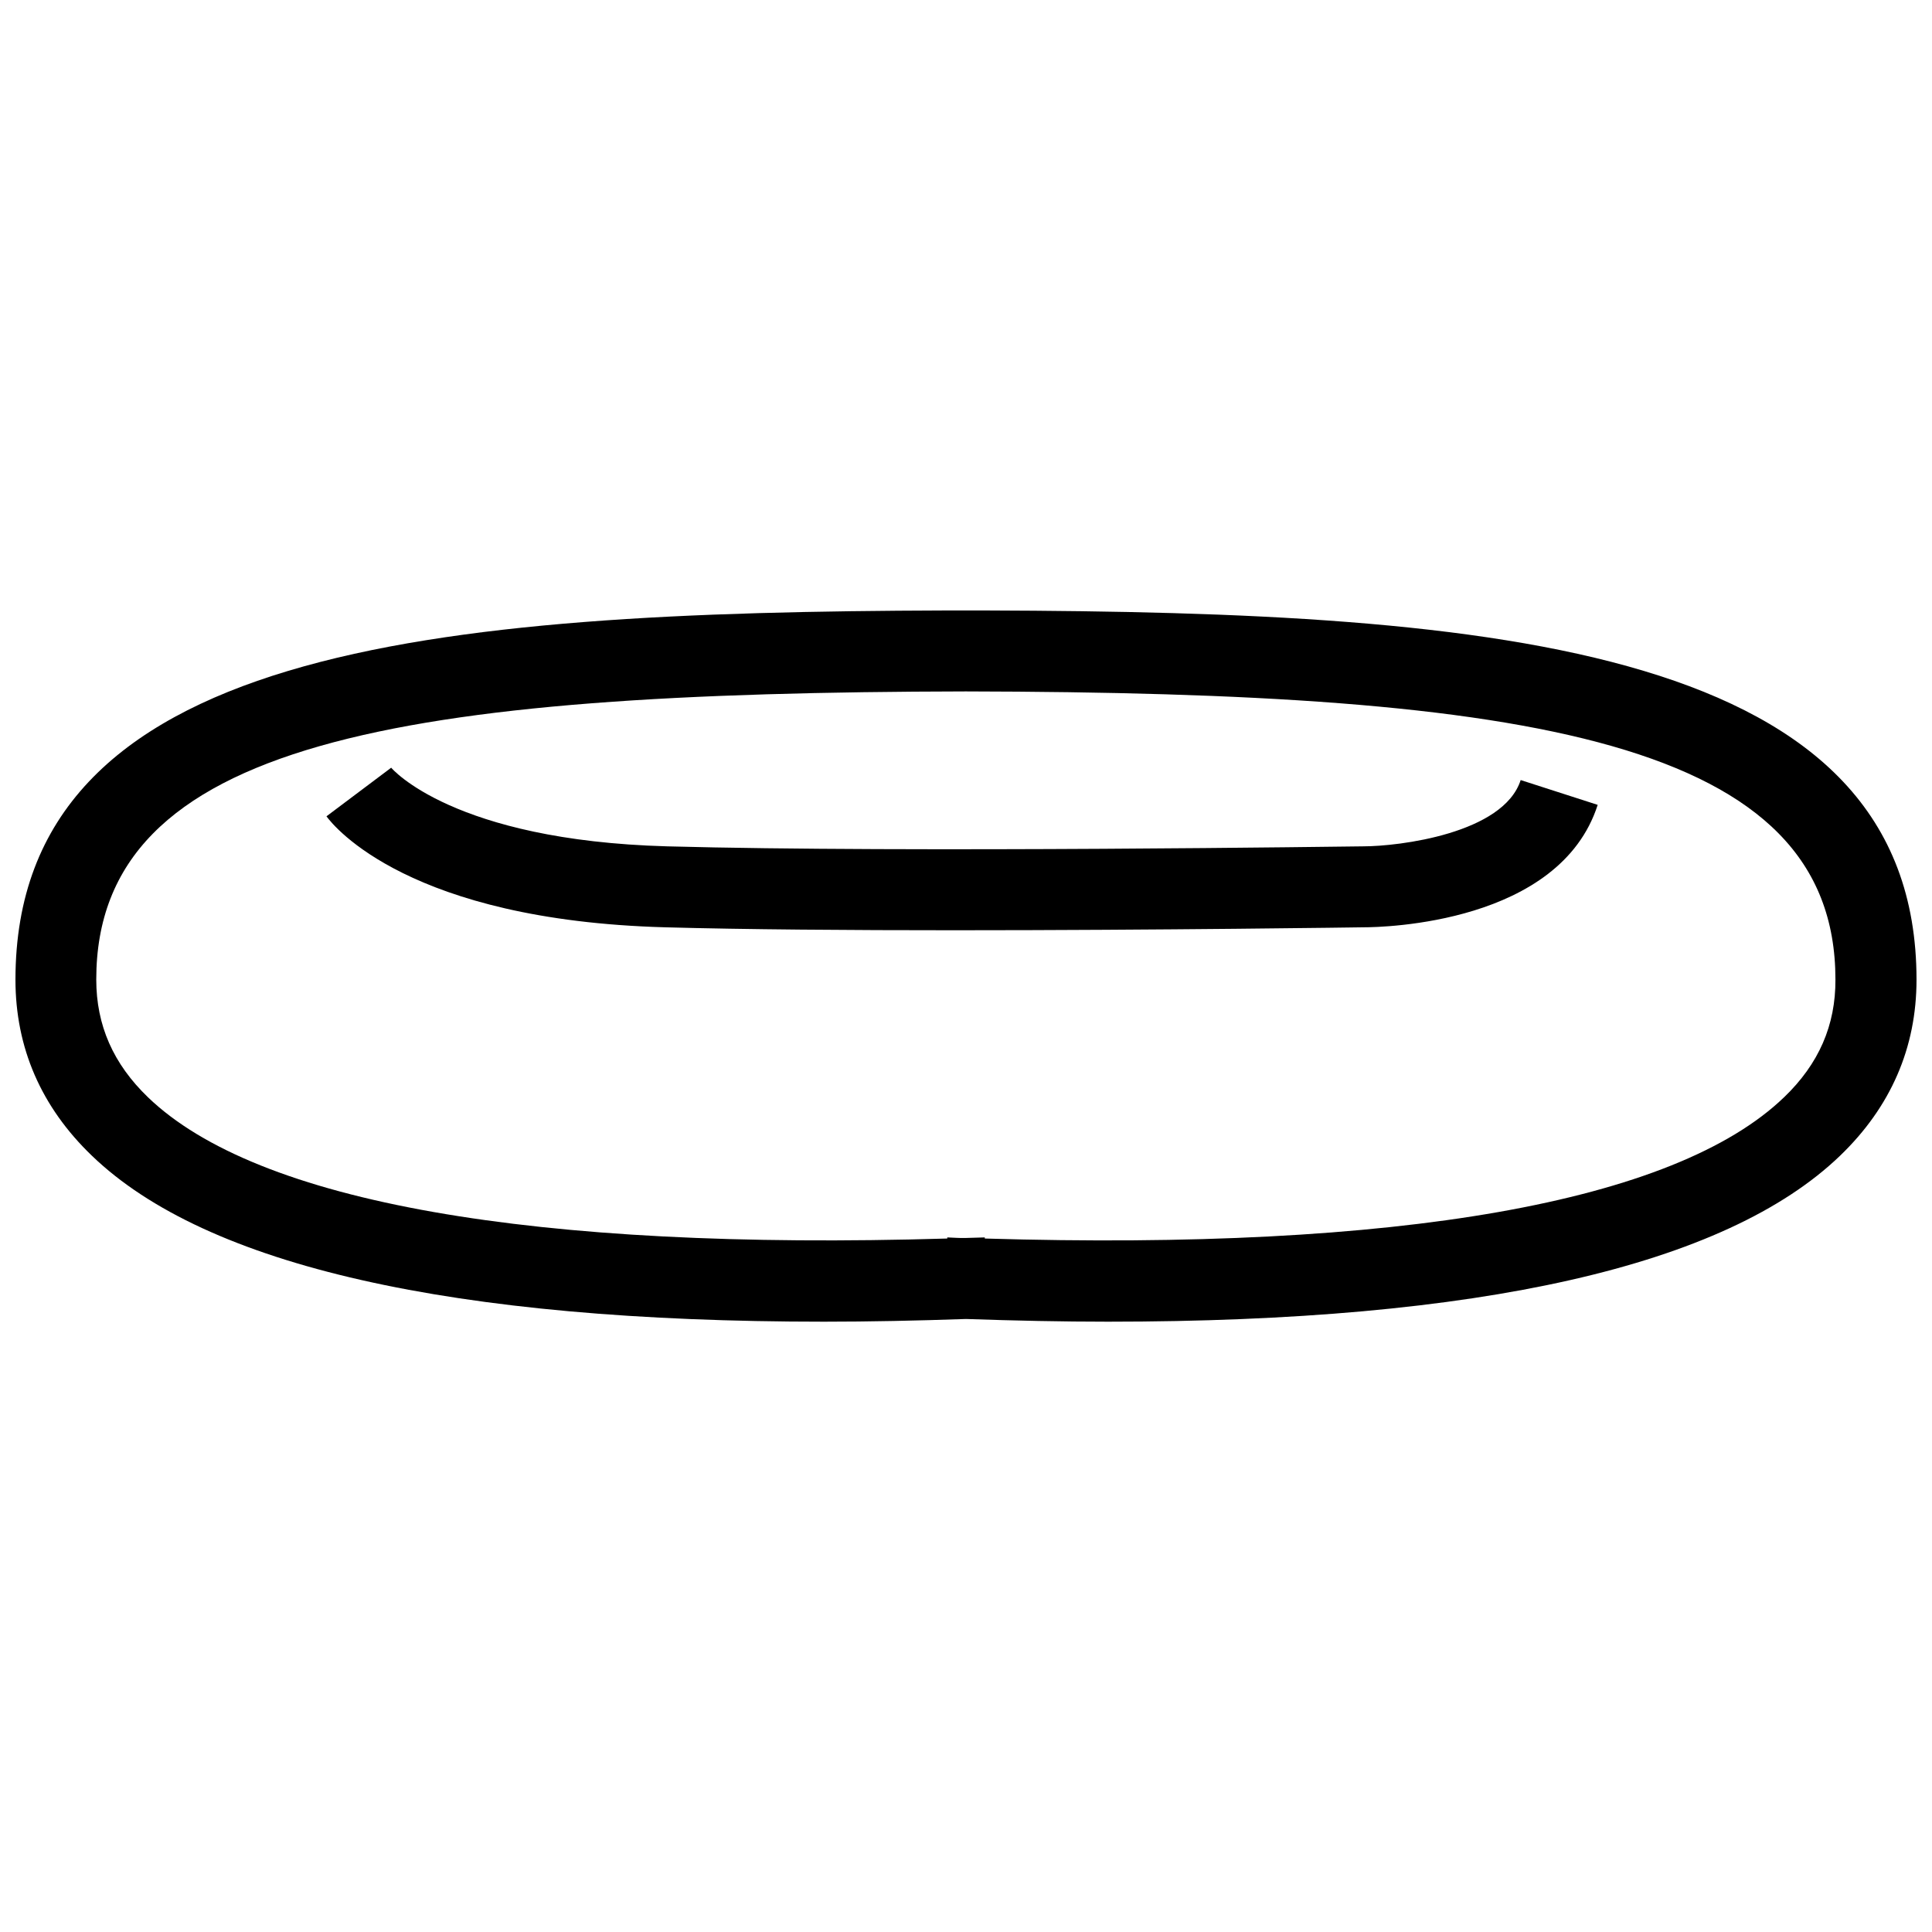 <?xml version="1.0" encoding="UTF-8"?>
<!-- The Best Svg Icon site in the world: iconSvg.co, Visit us! https://iconsvg.co -->
<svg width="800px" height="800px" version="1.1" viewBox="144 144 512 512" xmlns="http://www.w3.org/2000/svg">
 <defs>
  <clipPath id="a">
   <path d="m148.09 305h503.81v190h-503.81z"/>
  </clipPath>
 </defs>
 <g clip-path="url(#a)">
  <path d="m405.37 305.78h-10.754c-135.89 0.41-246.52 9.656-246.52 97.848 0 18.035 6.812 33.727 20.246 46.637 30.379 29.262 95.543 43.996 194.02 43.996 12.016 0 24.625-0.266 37.629-0.715 13.012 0.449 25.605 0.715 37.629 0.715 98.469 0 163.69-14.77 194.03-43.996 13.434-12.93 20.246-28.621 20.246-46.637 0.004-88.191-110.64-97.438-246.53-97.848zm211.41 129.02c-28.961 27.883-102.18 40.703-211.8 37.422v-0.293c-1.699 0.062-3.309 0.09-4.984 0.145-1.672 0.055-3.273-0.082-4.957-0.145v0.293c-109.68 3.266-182.84-9.539-211.81-37.422-9.207-8.859-13.719-19.074-13.719-31.219 0-63.426 81.031-76.055 230.45-76.348 149.43 0.293 230.45 12.922 230.45 76.348 0.059 12.141-4.402 22.355-13.621 31.219z"/>
 </g>
 <path d="m505.25 368.29c-1.215 0-121.14 1.738-184.48 0-56.781-1.582-72.949-20.656-73.102-20.84l-17.148 12.883c2.059 2.809 22.039 27.527 89.664 29.41 21.398 0.594 49.16 0.785 76.66 0.785 54.477 0 107.91-0.77 108.57-0.785 5.285 0 51.887-1.016 61.992-32.445l-20.41-6.574c-4.57 14.191-32.281 17.566-41.754 17.566z"/>
</svg>